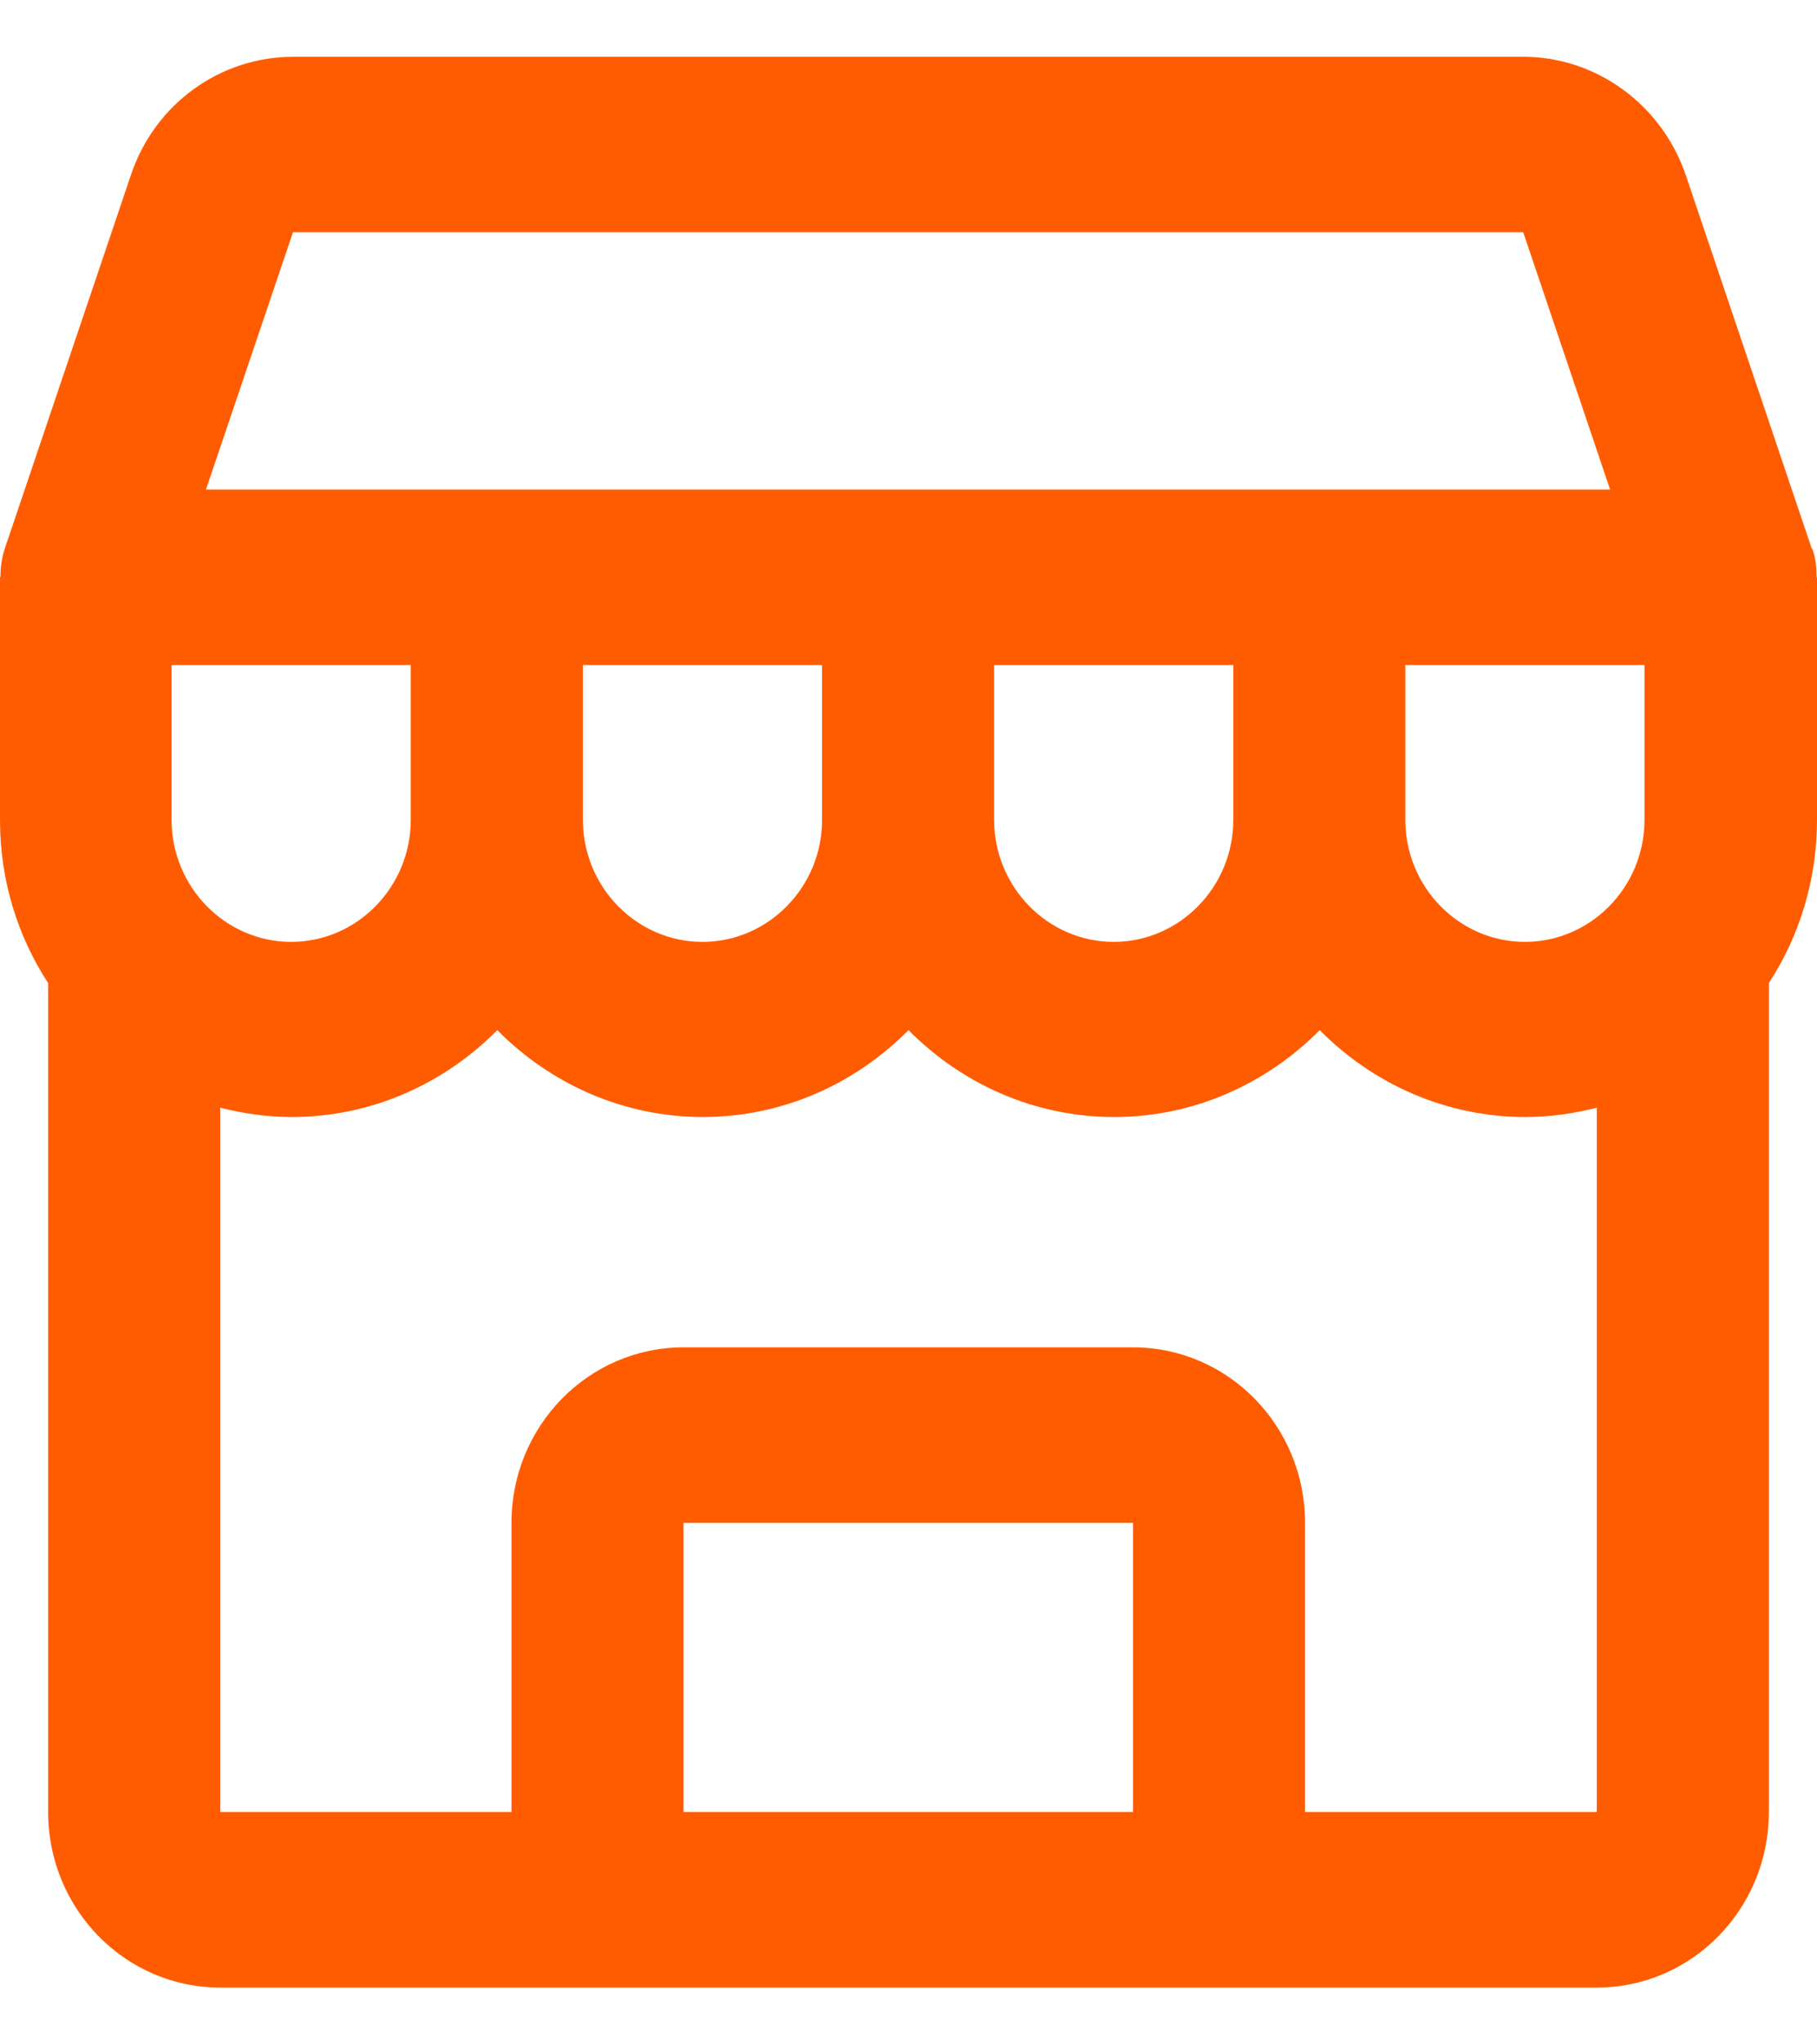 <svg width="16" height="18" viewBox="0 0 16 18" fill="none" xmlns="http://www.w3.org/2000/svg">
<path d="M15.954 4.831L14.845 1.543C14.633 0.921 14.057 0.5 13.413 0.5H2.583C1.936 0.5 1.36 0.917 1.152 1.543L0.042 4.831C0.015 4.912 0.004 4.997 0.004 5.082H0V7.219C0 7.752 0.155 8.243 0.424 8.656V15.954C0.424 16.808 1.102 17.5 1.939 17.5H14.061C14.898 17.5 15.576 16.808 15.576 15.954V8.656C15.845 8.243 16 7.748 16 7.219V5.082H15.996C15.996 4.997 15.989 4.912 15.958 4.831H15.954ZM2.58 2.045H13.413L14.178 4.31H1.814L2.58 2.045ZM10.86 5.855V7.219C10.86 7.81 10.386 8.293 9.807 8.293C9.227 8.293 8.754 7.81 8.754 7.219V5.855H10.86ZM7.239 5.855V7.219C7.239 7.81 6.765 8.293 6.186 8.293C5.606 8.293 5.133 7.81 5.133 7.219V5.855H7.239ZM1.511 7.219V5.855H3.617V7.219C3.617 7.81 3.144 8.293 2.564 8.293C1.985 8.293 1.511 7.81 1.511 7.219ZM9.977 15.954H6.019V13.408H9.977V15.954ZM14.057 15.954H11.492V13.408C11.492 12.555 10.814 11.863 9.977 11.863H6.019C5.182 11.863 4.504 12.555 4.504 13.408V15.954H1.939V9.753C2.14 9.804 2.352 9.835 2.568 9.835C3.273 9.835 3.913 9.541 4.379 9.07C4.845 9.541 5.485 9.835 6.189 9.835C6.894 9.835 7.534 9.541 8 9.07C8.466 9.541 9.106 9.835 9.811 9.835C10.515 9.835 11.155 9.541 11.621 9.07C12.087 9.541 12.727 9.835 13.432 9.835C13.648 9.835 13.86 9.804 14.061 9.753V15.954H14.057ZM14.481 7.219C14.481 7.81 14.008 8.293 13.428 8.293C12.848 8.293 12.375 7.81 12.375 7.219V5.855H14.481V7.219Z" fill="#FF5C01"/>
</svg>
